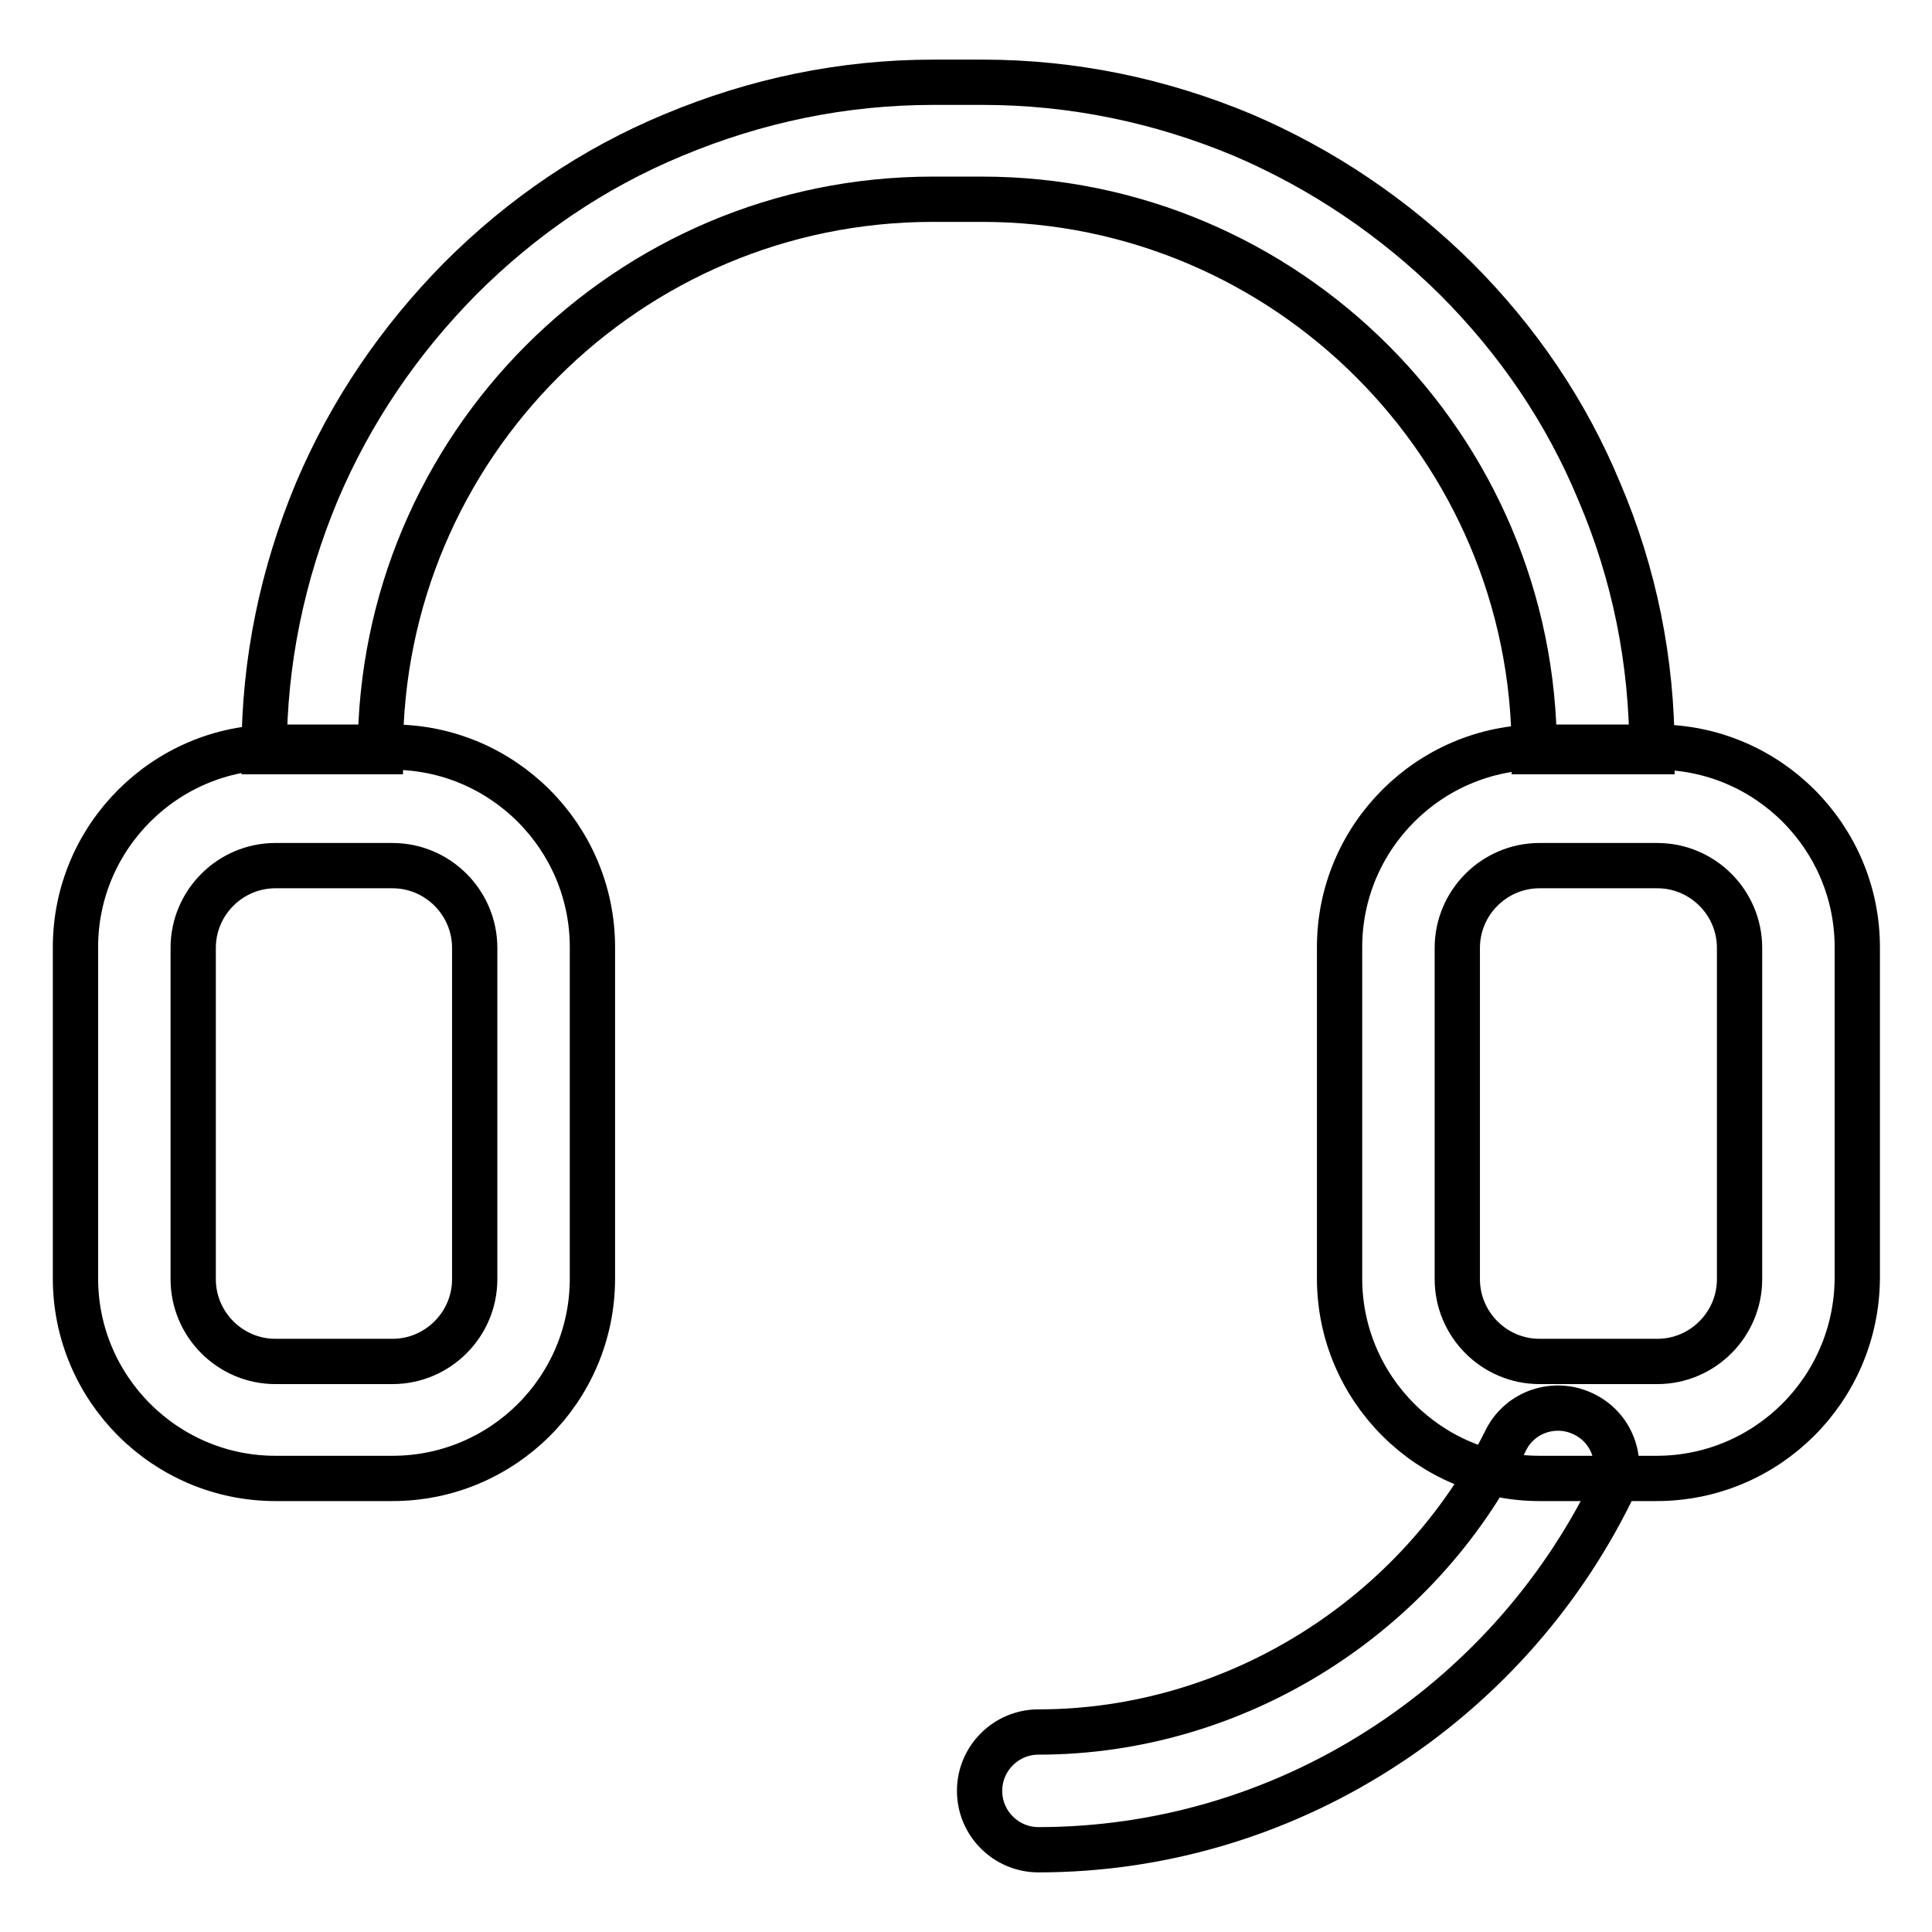 <?xml version="1.0" encoding="utf-8"?>
<!-- Svg Vector Icons : http://www.onlinewebfonts.com/icon -->
<!DOCTYPE svg PUBLIC "-//W3C//DTD SVG 1.1//EN" "http://www.w3.org/Graphics/SVG/1.1/DTD/svg11.dtd">
<svg version="1.1" xmlns="http://www.w3.org/2000/svg" xmlns:xlink="http://www.w3.org/1999/xlink" x="0px" y="0px" viewBox="0 0 256 256" enable-background="new 0 0 256 256" xml:space="preserve">
<g> <path stroke-width="6" fill-opacity="0" stroke="#000000"  d="M137.6,245.1c-4.3,0-7.8-3.5-7.8-7.8c0-4.3,3.5-7.8,7.8-7.8c26,0,50.3-15.2,61.9-38.6 c1.9-3.9,6.6-5.4,10.4-3.5c3.9,1.9,5.4,6.6,3.5,10.4c-6.9,13.9-17.5,25.7-30.7,34.1C169.2,240.5,153.6,245.1,137.6,245.1z  M218.9,99.6h-15.6c0-40.3-32.8-73.2-73.2-73.2h-6.5c-40.4,0-73.2,32.8-73.2,73.2H35c0-11.9,2.4-23.5,7-34.5 c4.5-10.6,10.9-20,19-28.2c8.2-8.2,17.6-14.6,28.2-19c11-4.6,22.5-7,34.5-7h6.5c11.9,0,23.5,2.4,34.5,7c10.5,4.5,20,10.9,28.2,19 c8.2,8.2,14.6,17.6,19,28.2C216.6,76.1,218.9,87.7,218.9,99.6z M219.5,195.9H204c-14.6,0-26.5-11.9-26.5-26.5v-43.9 c0-14.6,11.9-26.5,26.5-26.5h15.6c14.6,0,26.5,11.9,26.5,26.5v43.9C246,184.1,234.1,195.9,219.5,195.9z M204,114.7 c-6,0-10.9,4.9-10.9,10.9v43.9c0,6,4.9,10.9,10.9,10.9h15.6c6,0,10.9-4.9,10.9-10.9v-43.9c0-6-4.9-10.9-10.9-10.9H204z M52,195.9 H36.5c-14.6,0-26.5-11.9-26.5-26.5v-43.9c0-14.6,11.9-26.5,26.5-26.5H52c14.6,0,26.5,11.9,26.5,26.5v43.9 C78.5,184.1,66.6,195.9,52,195.9z M36.5,114.7c-6,0-10.9,4.9-10.9,10.9v43.9c0,6,4.9,10.9,10.9,10.9H52c6,0,10.9-4.9,10.9-10.9 v-43.9c0-6-4.9-10.9-10.9-10.9H36.5z"/></g>
</svg>